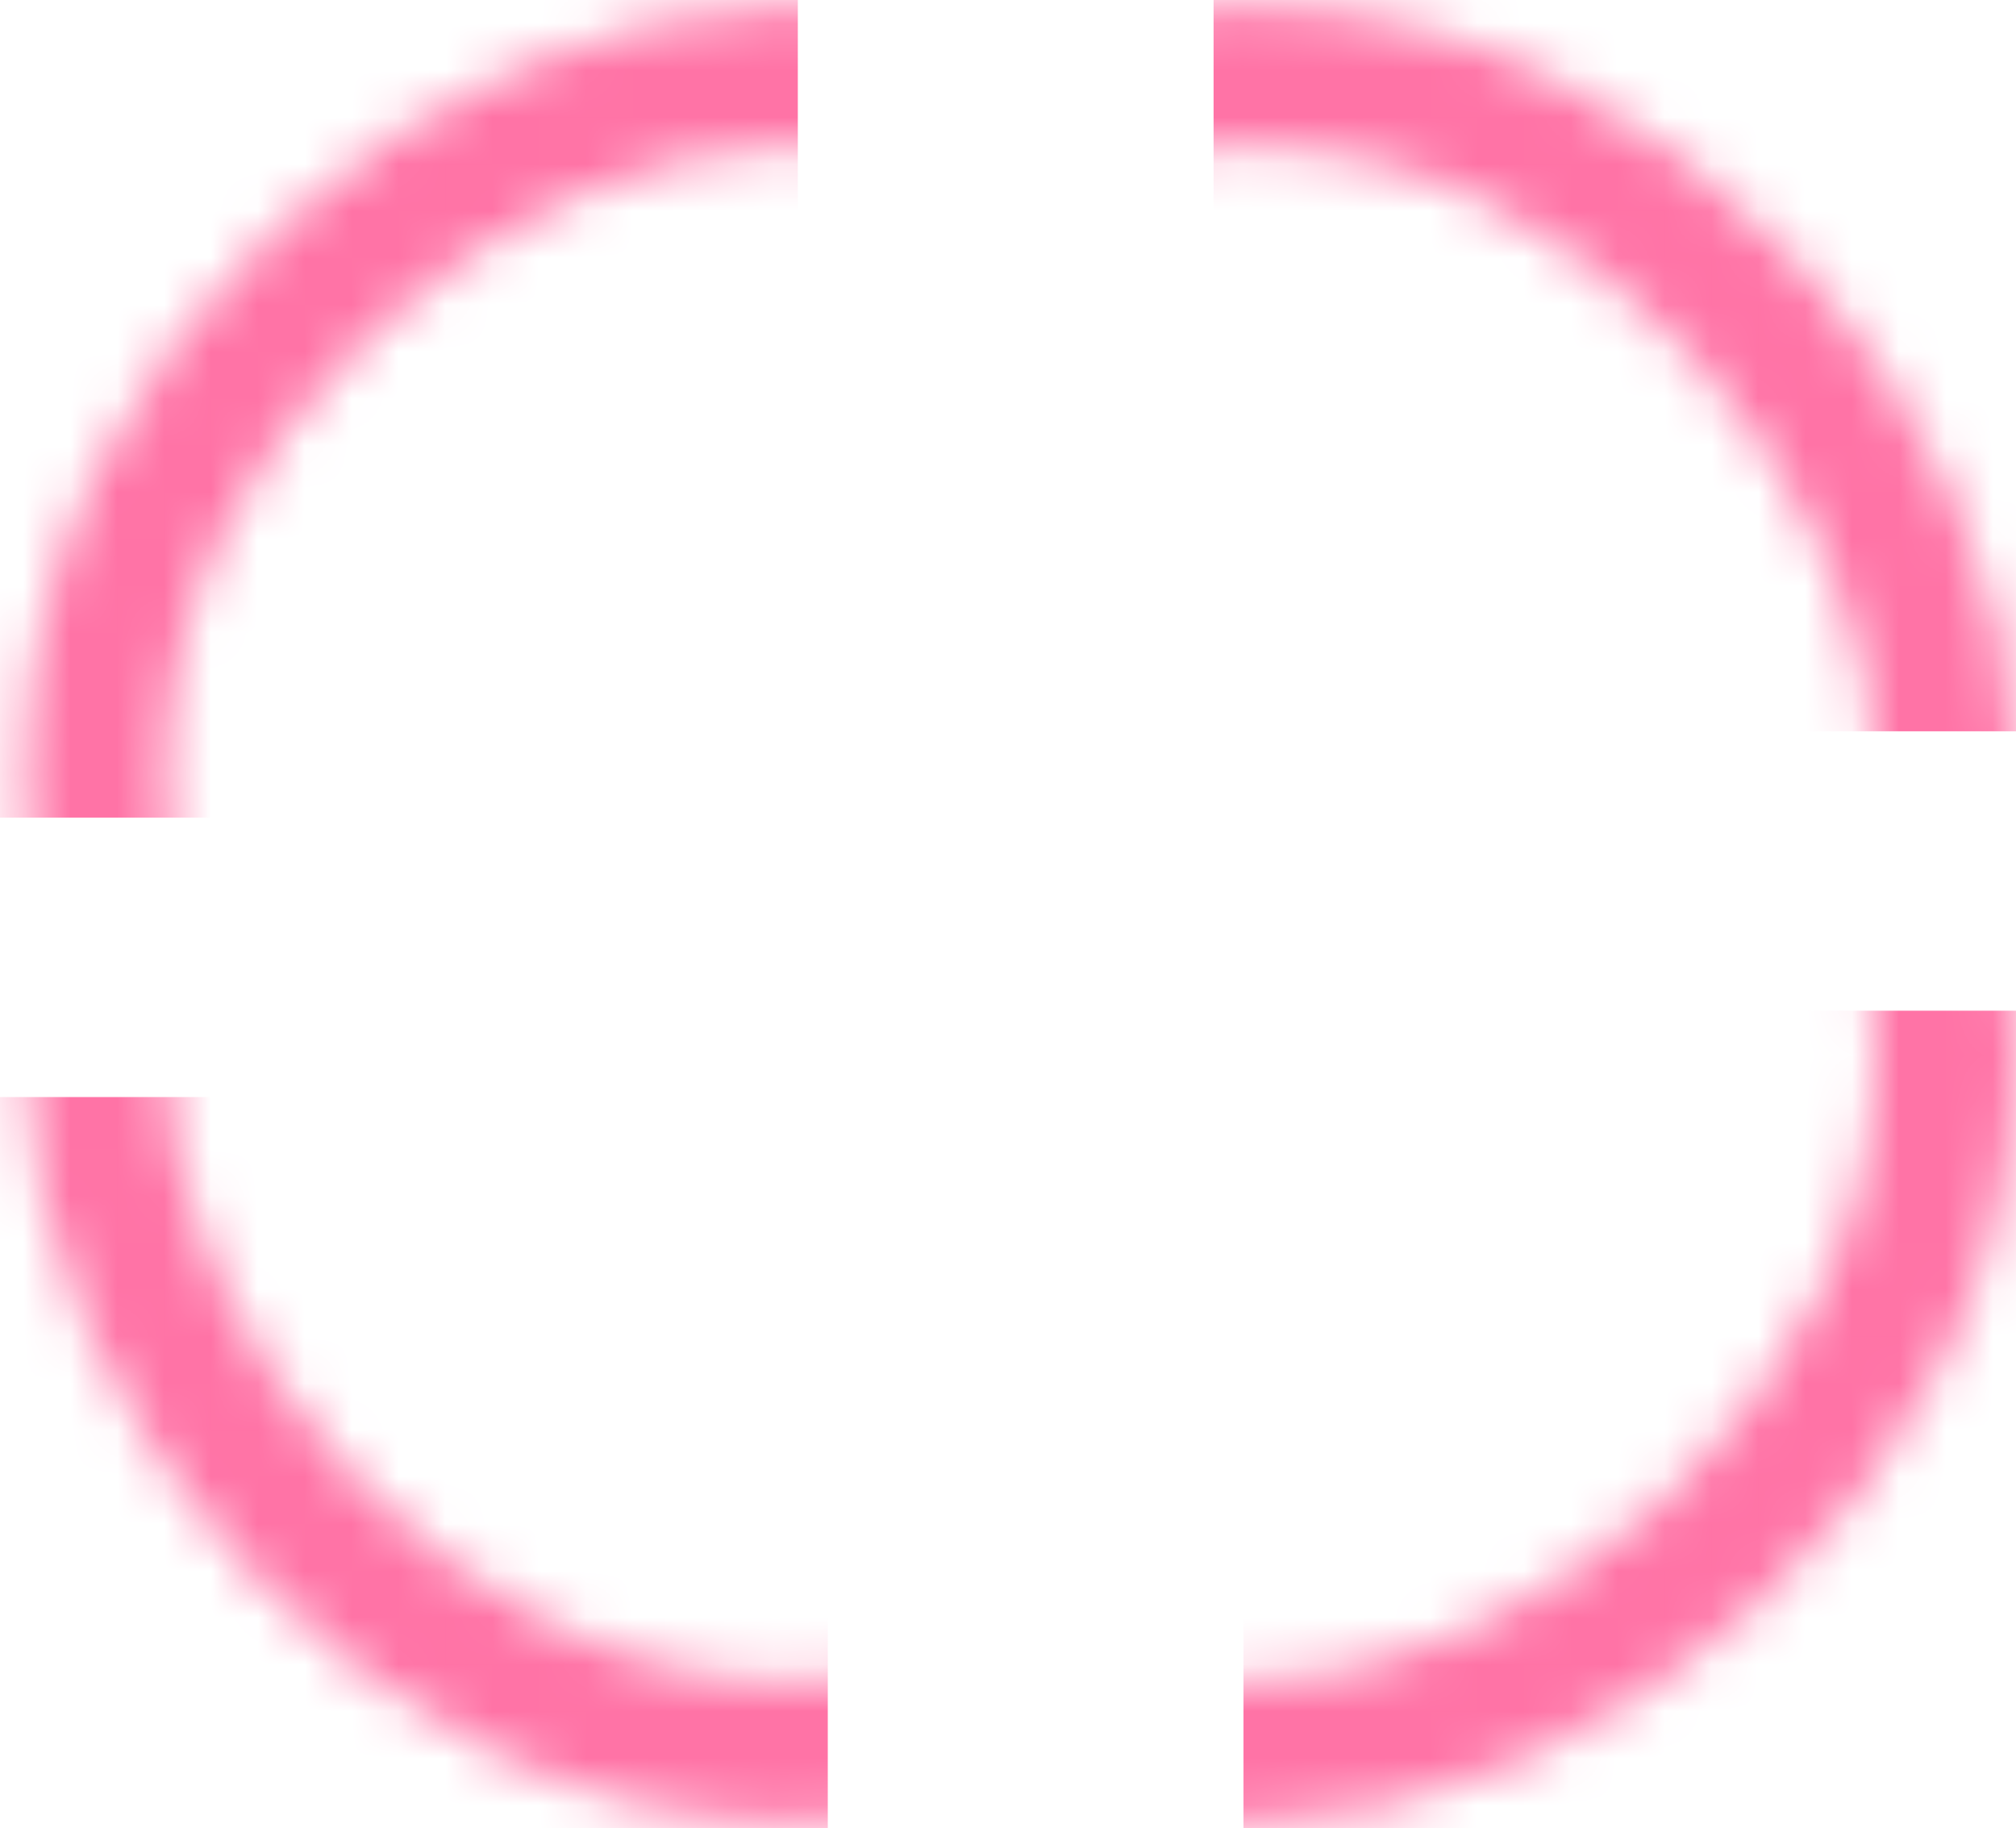 <svg width="43" height="39" viewBox="0 0 43 39" fill="none" xmlns="http://www.w3.org/2000/svg">
<mask id="mask0_54_747" style="mask-type:alpha" maskUnits="userSpaceOnUse" x="0" y="0" width="34" height="33">
<rect x="31.614" y="1.64" width="29.574" height="29.574" rx="14.787" transform="rotate(90 31.614 1.64)" stroke="#FF9DFF" stroke-width="3"/>
</mask>
<g mask="url(#mask0_54_747)">
<rect x="17.017" y="-2.332" width="19.772" height="20.596" transform="rotate(90 17.017 -2.332)" fill="#FF73A6"/>
</g>
<mask id="mask1_54_747" style="mask-type:alpha" maskUnits="userSpaceOnUse" x="10" y="6" width="33" height="33">
<rect x="11.926" y="37.36" width="29.574" height="29.574" rx="14.787" transform="rotate(-90 11.926 37.36)" stroke="#FF9DFF" stroke-width="3"/>
</mask>
<g mask="url(#mask1_54_747)">
<rect x="26.523" y="41.331" width="19.772" height="20.596" transform="rotate(-90 26.523 41.331)" fill="#FF73A6"/>
</g>
<mask id="mask2_54_747" style="mask-type:alpha" maskUnits="userSpaceOnUse" x="0" y="6" width="34" height="33">
<rect x="2.04" y="7.786" width="29.574" height="29.574" rx="14.787" stroke="#FF9DFF" stroke-width="3"/>
</mask>
<g mask="url(#mask2_54_747)">
<rect x="-2.22" y="23.401" width="19.876" height="19.876" fill="#FF73A6"/>
</g>
<mask id="mask3_54_747" style="mask-type:alpha" maskUnits="userSpaceOnUse" x="10" y="0" width="33" height="33">
<rect x="41.5" y="31.214" width="29.574" height="29.574" rx="14.787" transform="rotate(-180 41.5 31.214)" stroke="#FF9DFF" stroke-width="3"/>
</mask>
<g mask="url(#mask3_54_747)">
<rect x="45.761" y="15.599" width="19.876" height="19.876" transform="rotate(-180 45.761 15.599)" fill="#FF73A6"/>
</g>
</svg>
